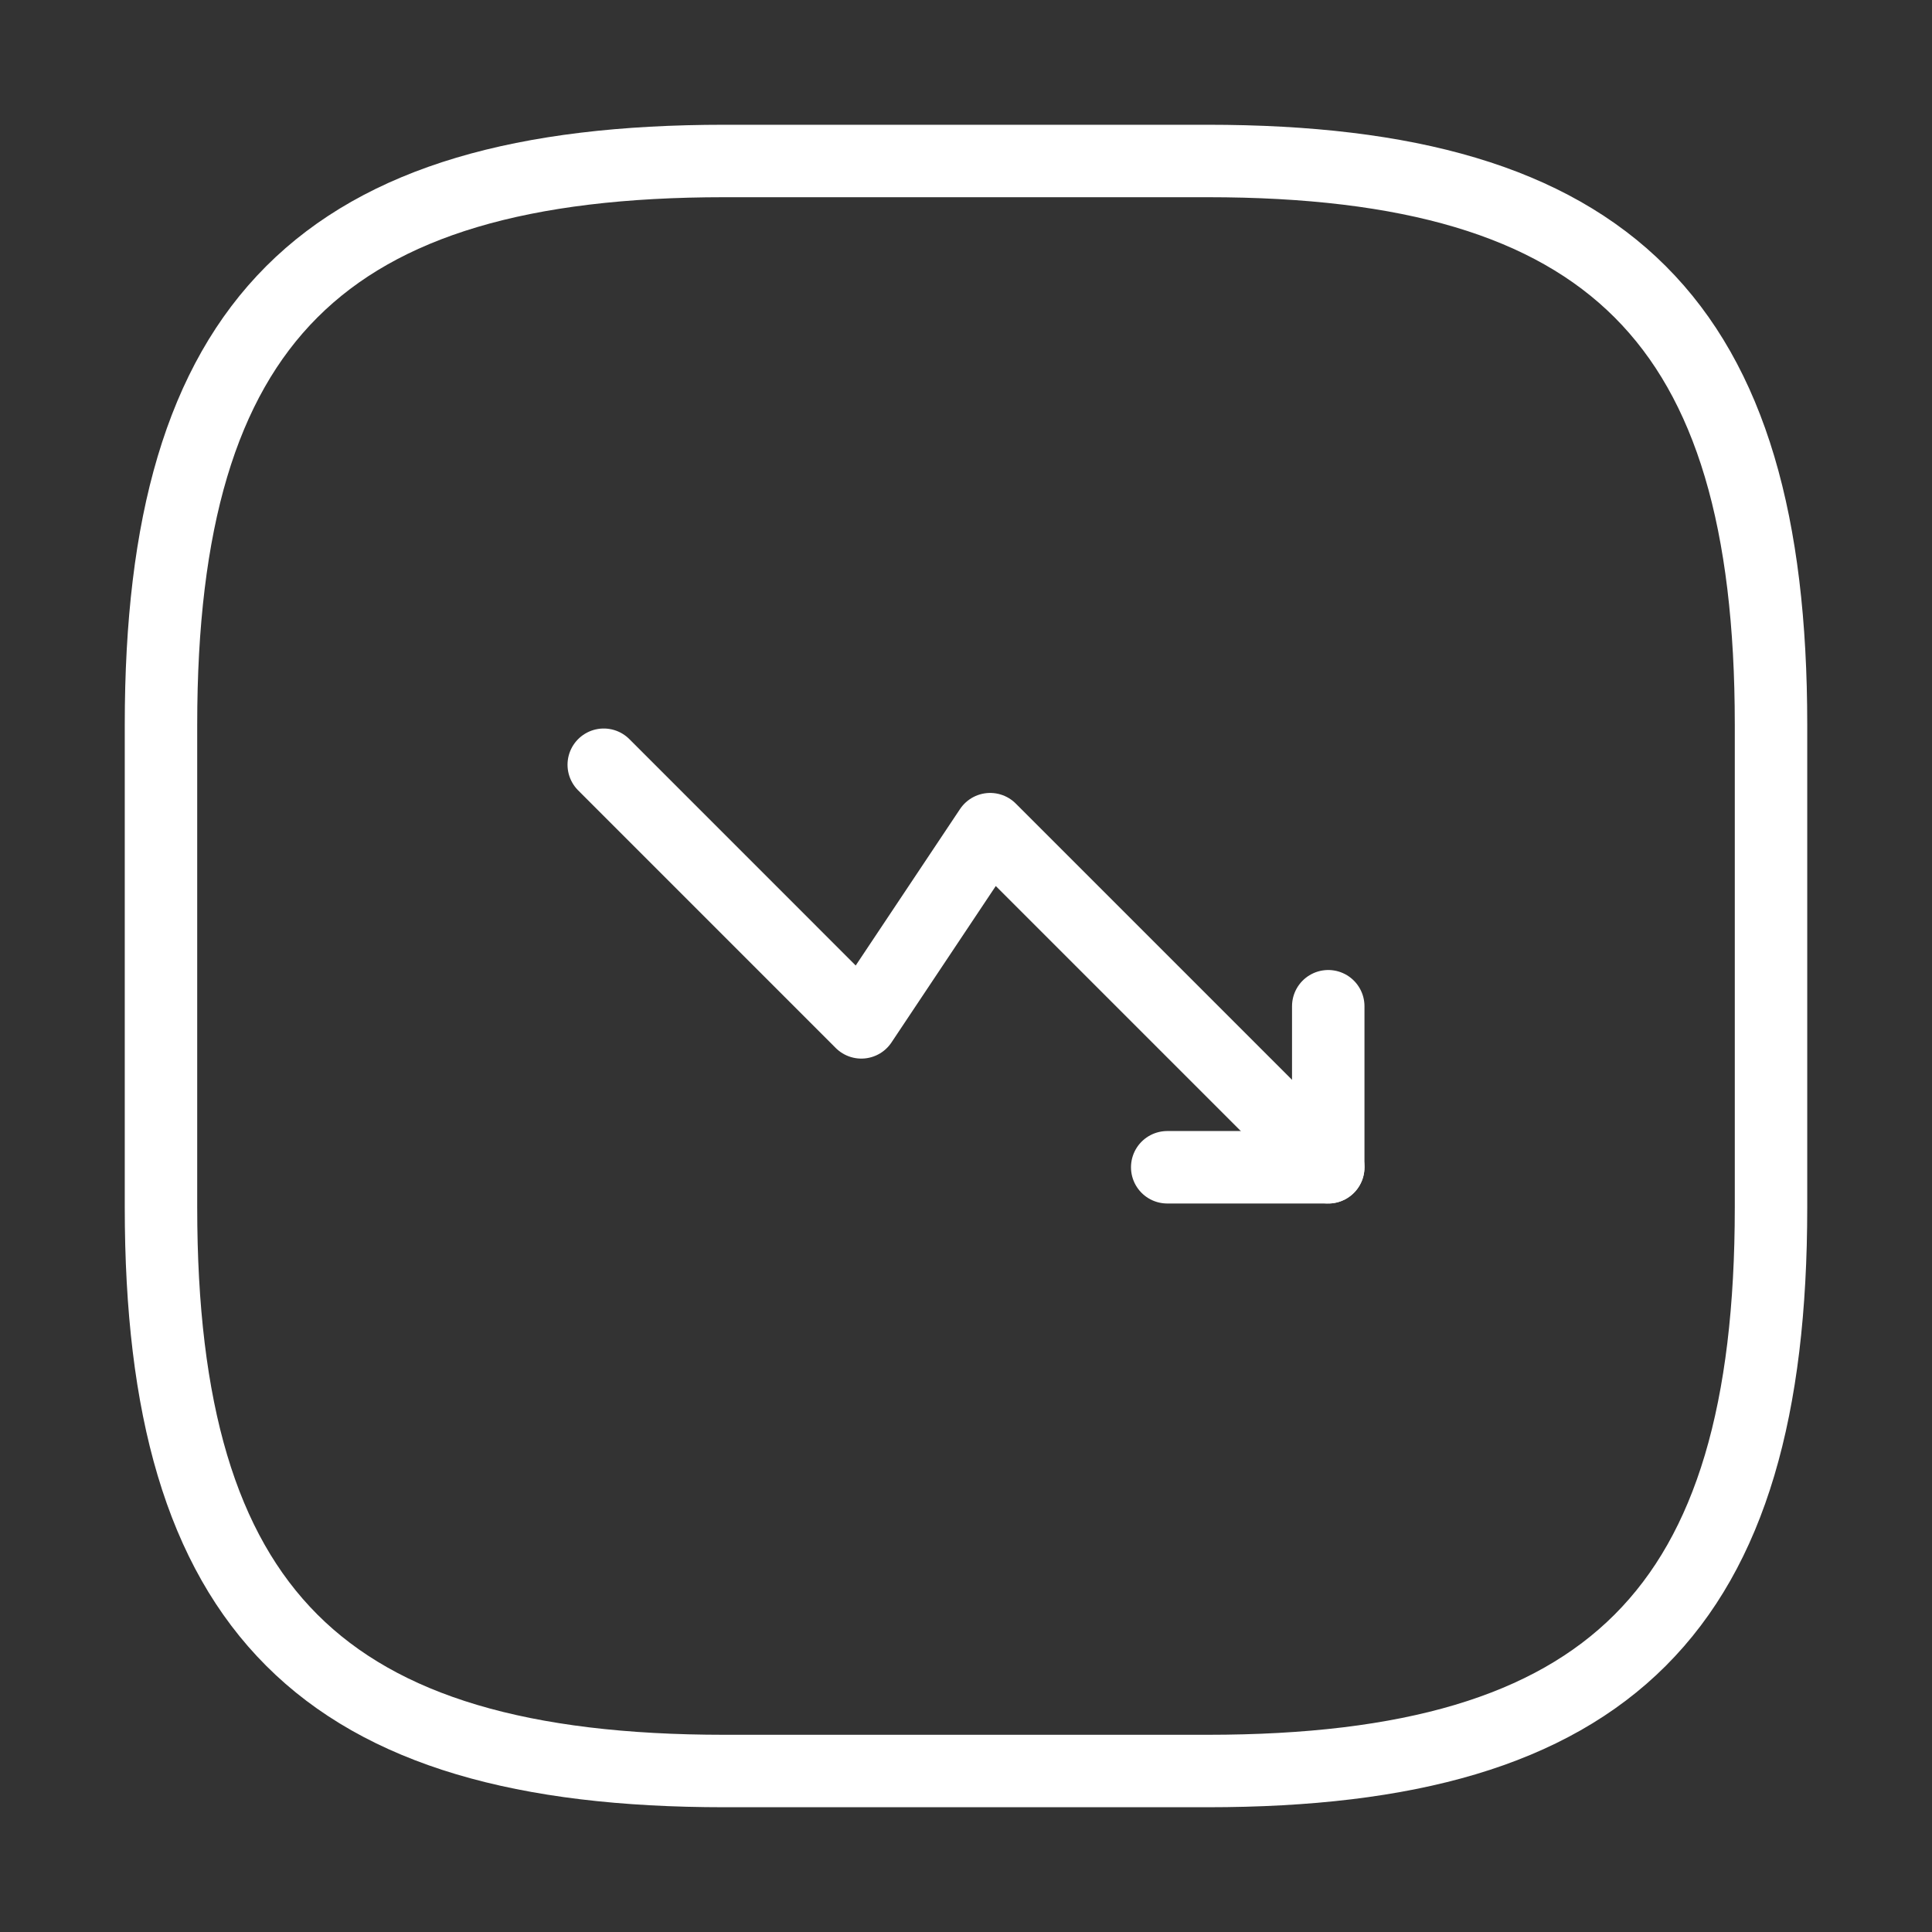 <svg width="40" height="40" viewBox="0 0 40 40" fill="none" xmlns="http://www.w3.org/2000/svg">
<rect x="0" y="0" width="40" height="40" fill="#333333" stroke="none"/>
<path d="M27.5 24.167L20.5 17.167L17.833 21.167L12.5 15.833" stroke="white" stroke-width="1.5" stroke-linecap="round" stroke-linejoin="round"/>
<path d="M24.166 24.167H27.5V20.833" stroke="white" stroke-width="1.5" stroke-linecap="round" stroke-linejoin="round"/>
<path d="M15 36.667H25C33.334 36.667 36.667 33.333 36.667 25V15C36.667 6.667 33.334 3.333 25 3.333H15C6.667 3.333 3.333 6.667 3.333 15V25C3.333 33.333 6.667 36.667 15 36.667Z" stroke="white" stroke-width="1.5" stroke-linecap="round" stroke-linejoin="round"/>
</svg>
